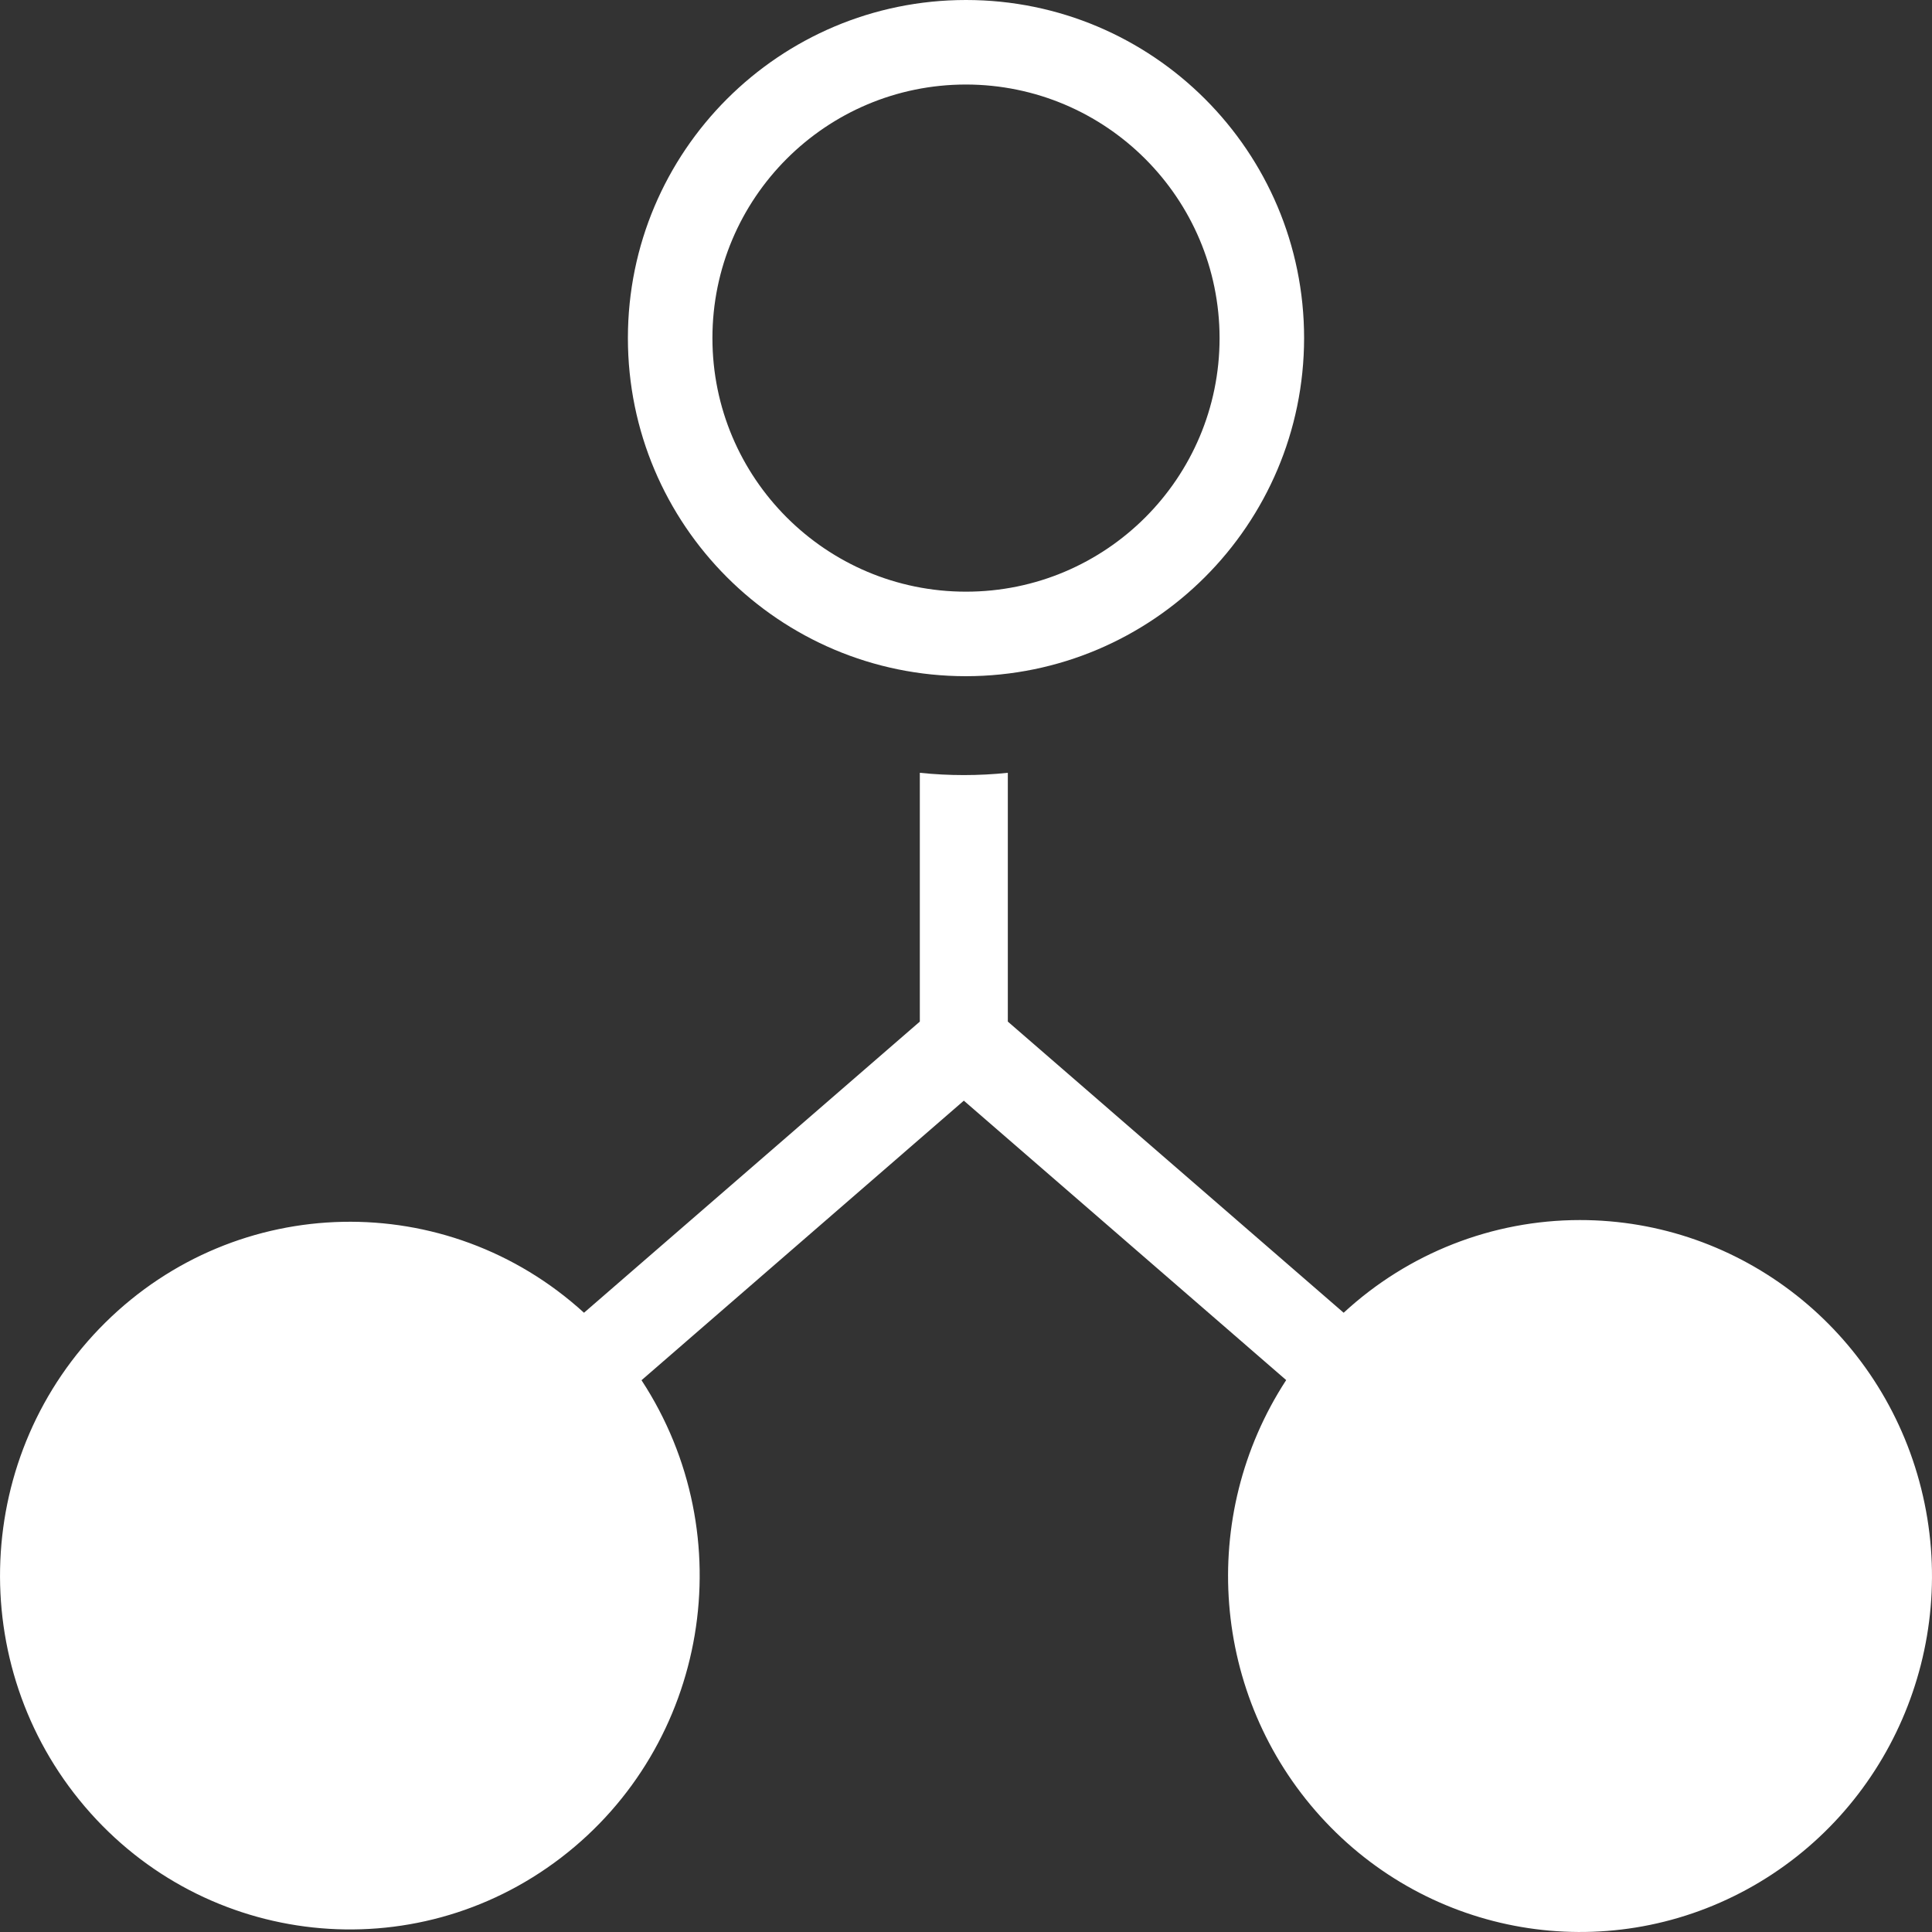 <svg width="40" height="40" viewBox="0 0 40 40" fill="none" xmlns="http://www.w3.org/2000/svg">
<rect x="0" y="0" width="40" height="40" fill="#333333" stroke="none"/>
<path d="M32.707 25.26C30.898 25.261 29.155 25.945 27.819 27.179L20.866 21.151V16C20.261 16.063 19.65 16.063 19.044 16V21.151L12.091 27.179C9.251 24.59 4.912 24.68 2.179 27.384C-0.554 30.087 -0.739 34.474 1.756 37.403C4.251 40.332 8.567 40.796 11.615 38.462C14.663 36.128 15.392 31.8 13.282 28.576L19.955 22.788L26.629 28.573C24.791 31.393 25.083 35.115 27.338 37.606C29.592 40.097 33.231 40.719 36.17 39.117C39.109 37.515 40.595 34.097 39.777 30.823C38.959 27.55 36.046 25.257 32.707 25.26Z" fill="white"/>
<path fill-rule="evenodd" clip-rule="evenodd" d="M13 7C13 10.866 16.134 14 20 14C23.864 13.996 26.996 10.864 27 7C27 3.134 23.866 0 20 0C16.134 0 13 3.134 13 7ZM14.75 7C14.75 4.101 17.101 1.75 20 1.75C22.898 1.753 25.247 4.102 25.25 7C25.25 9.899 22.899 12.25 20 12.25C17.101 12.25 14.75 9.899 14.75 7Z" fill="white"/>
</svg>
